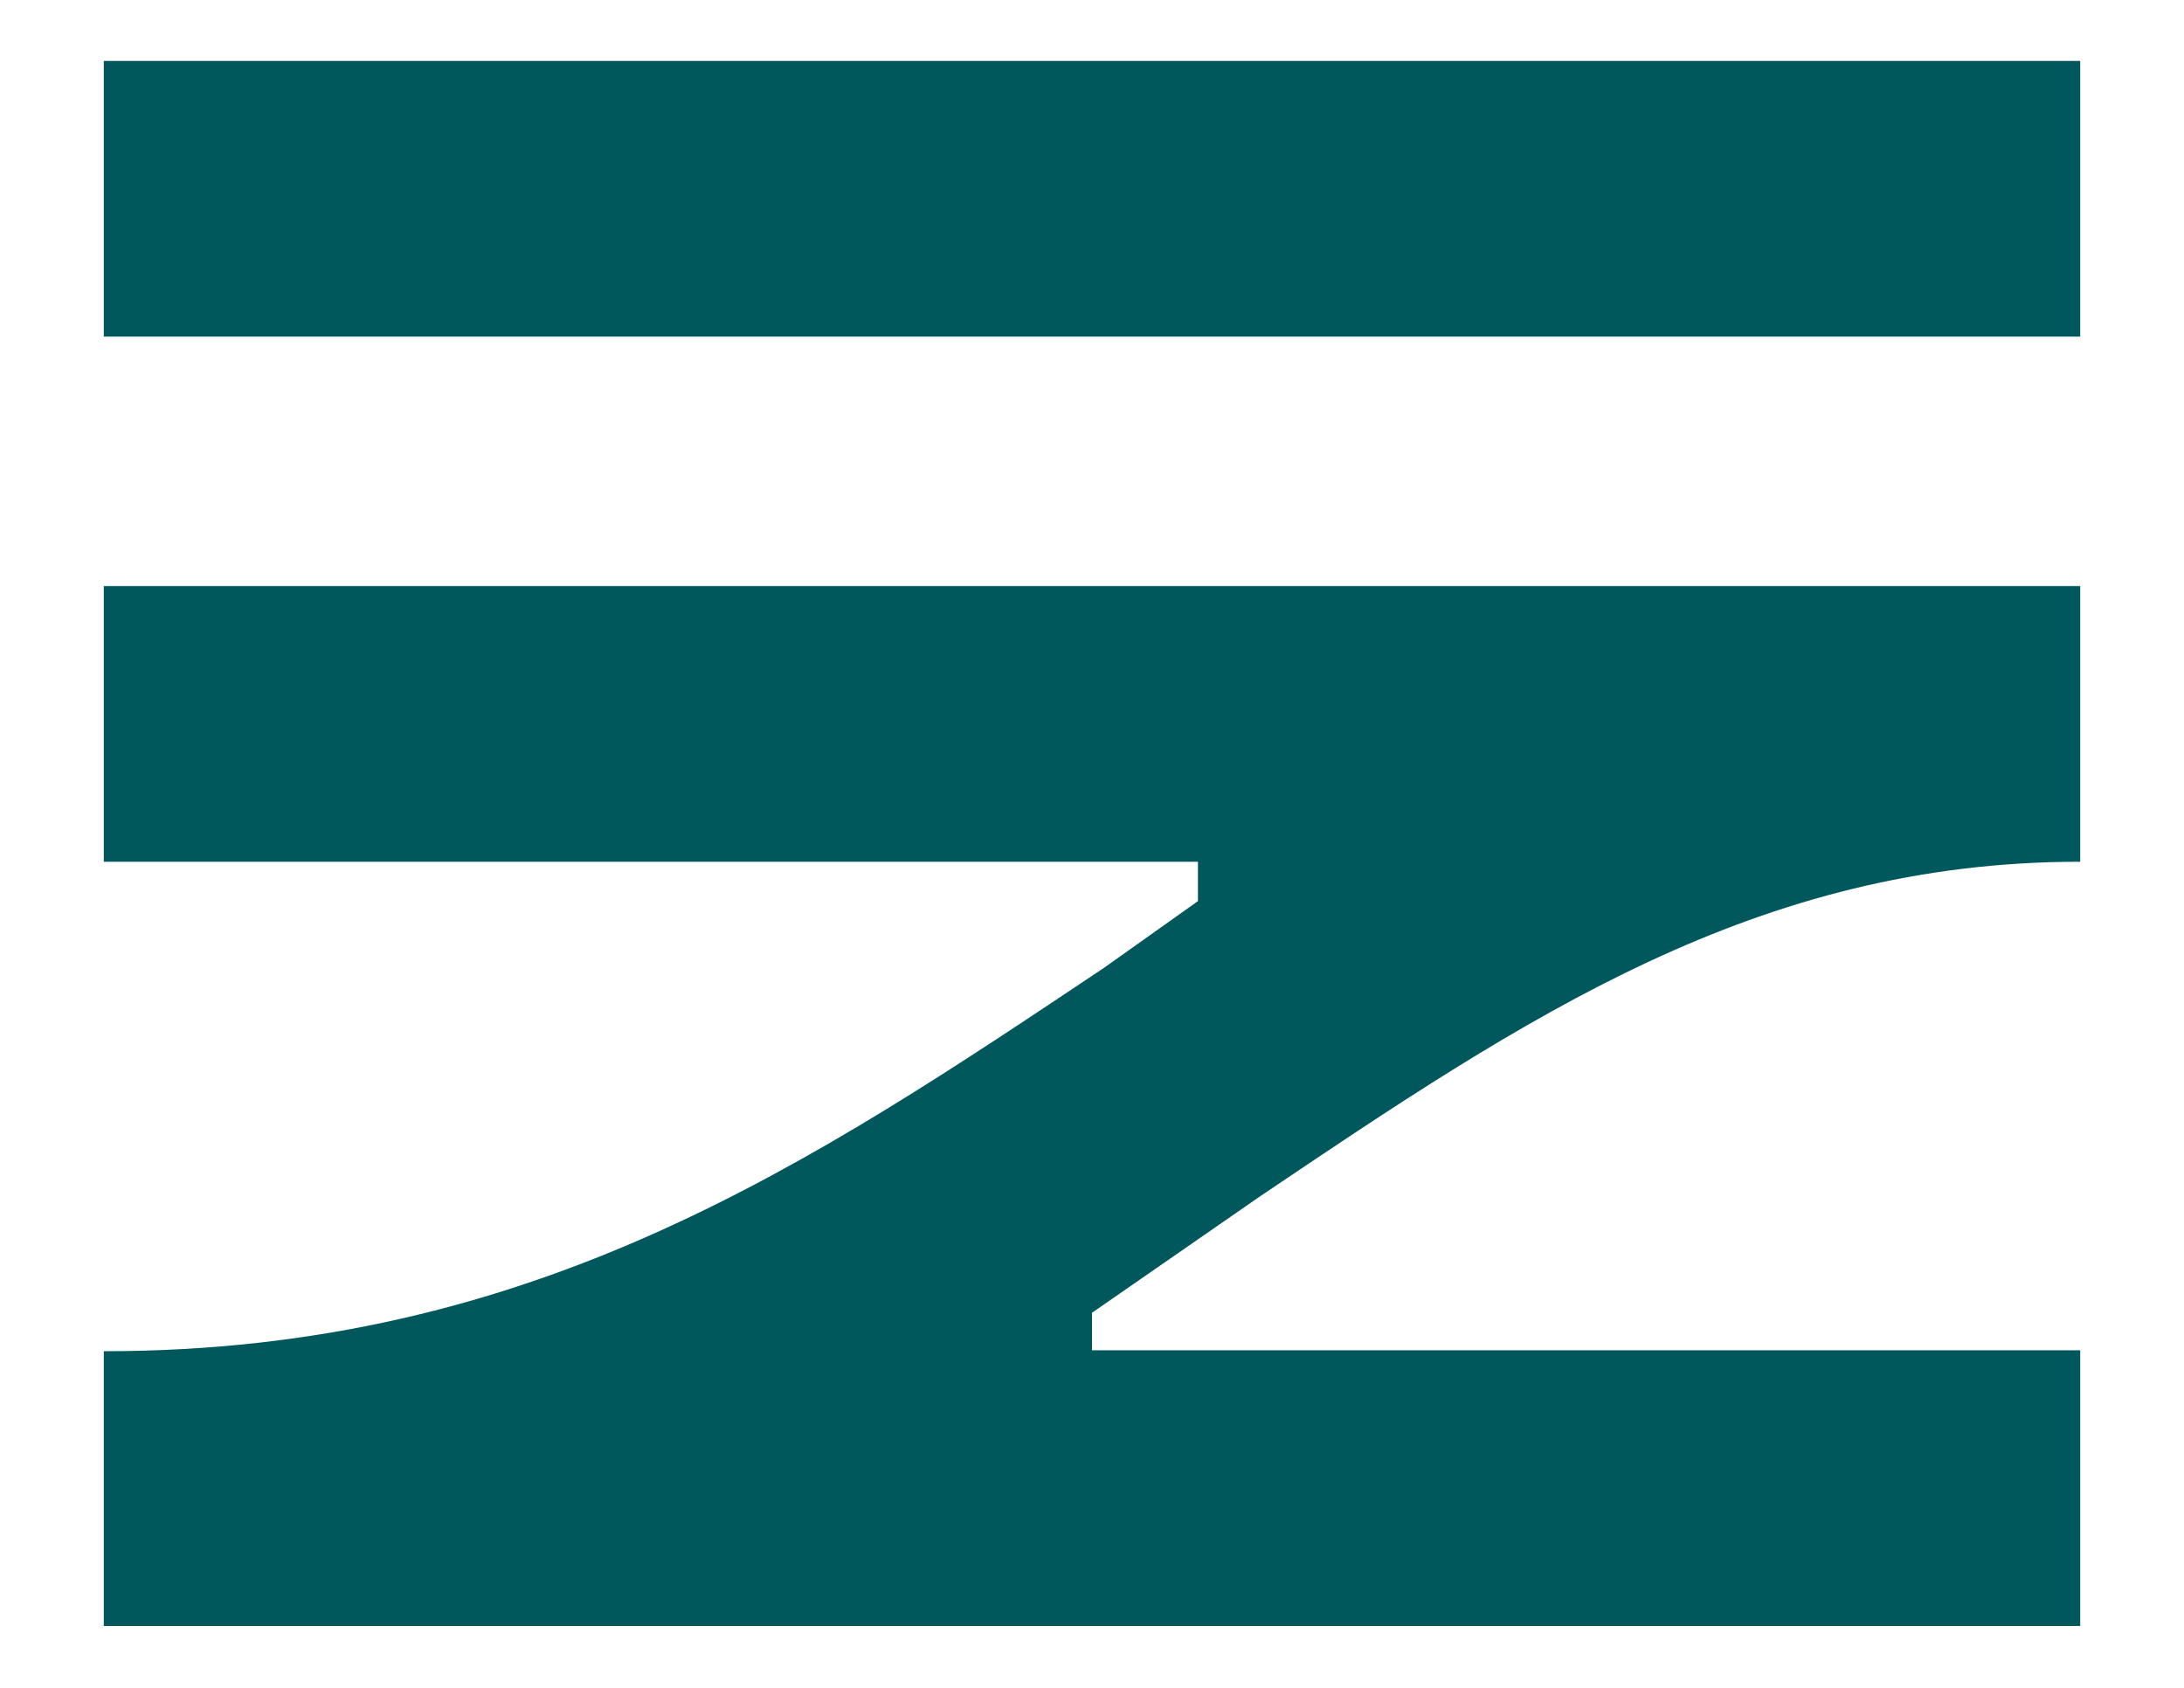 <?xml version="1.0" encoding="UTF-8" standalone="no"?>
<svg
   width="22"
   height="17"
   viewBox="0 0 22 18"
   version="1.1"
   id="svg10"
   xmlns="http://www.w3.org/2000/svg"
   xmlns:svg="http://www.w3.org/2000/svg"
   xmlns:rdf="http://www.w3.org/1999/02/22-rdf-syntax-ns#"
   xmlns:cc="http://creativecommons.org/ns#"
   xmlns:dc="http://purl.org/dc/elements/1.1/">
  <defs
     id="defs4">
    <style
       id="style2">.a{fill:#fff;}</style>
  </defs>
  <title
     id="title6">Logo správy železnic</title>
  <path
     class="a"
     d="M.46,6.25H21.54V9.19c-3.45,0-5.9,1.65-8.75,3.57L11,14v.4H21.54v2.94H.46V14.41h0c4.59,0,7.54-2,10.67-4.09l1-.71V9.19H.46Zm0-2.66H21.54V.65H.46Z"
     id="path8"
     style="fill:#00585c;fill-opacity:1" />
</svg>
